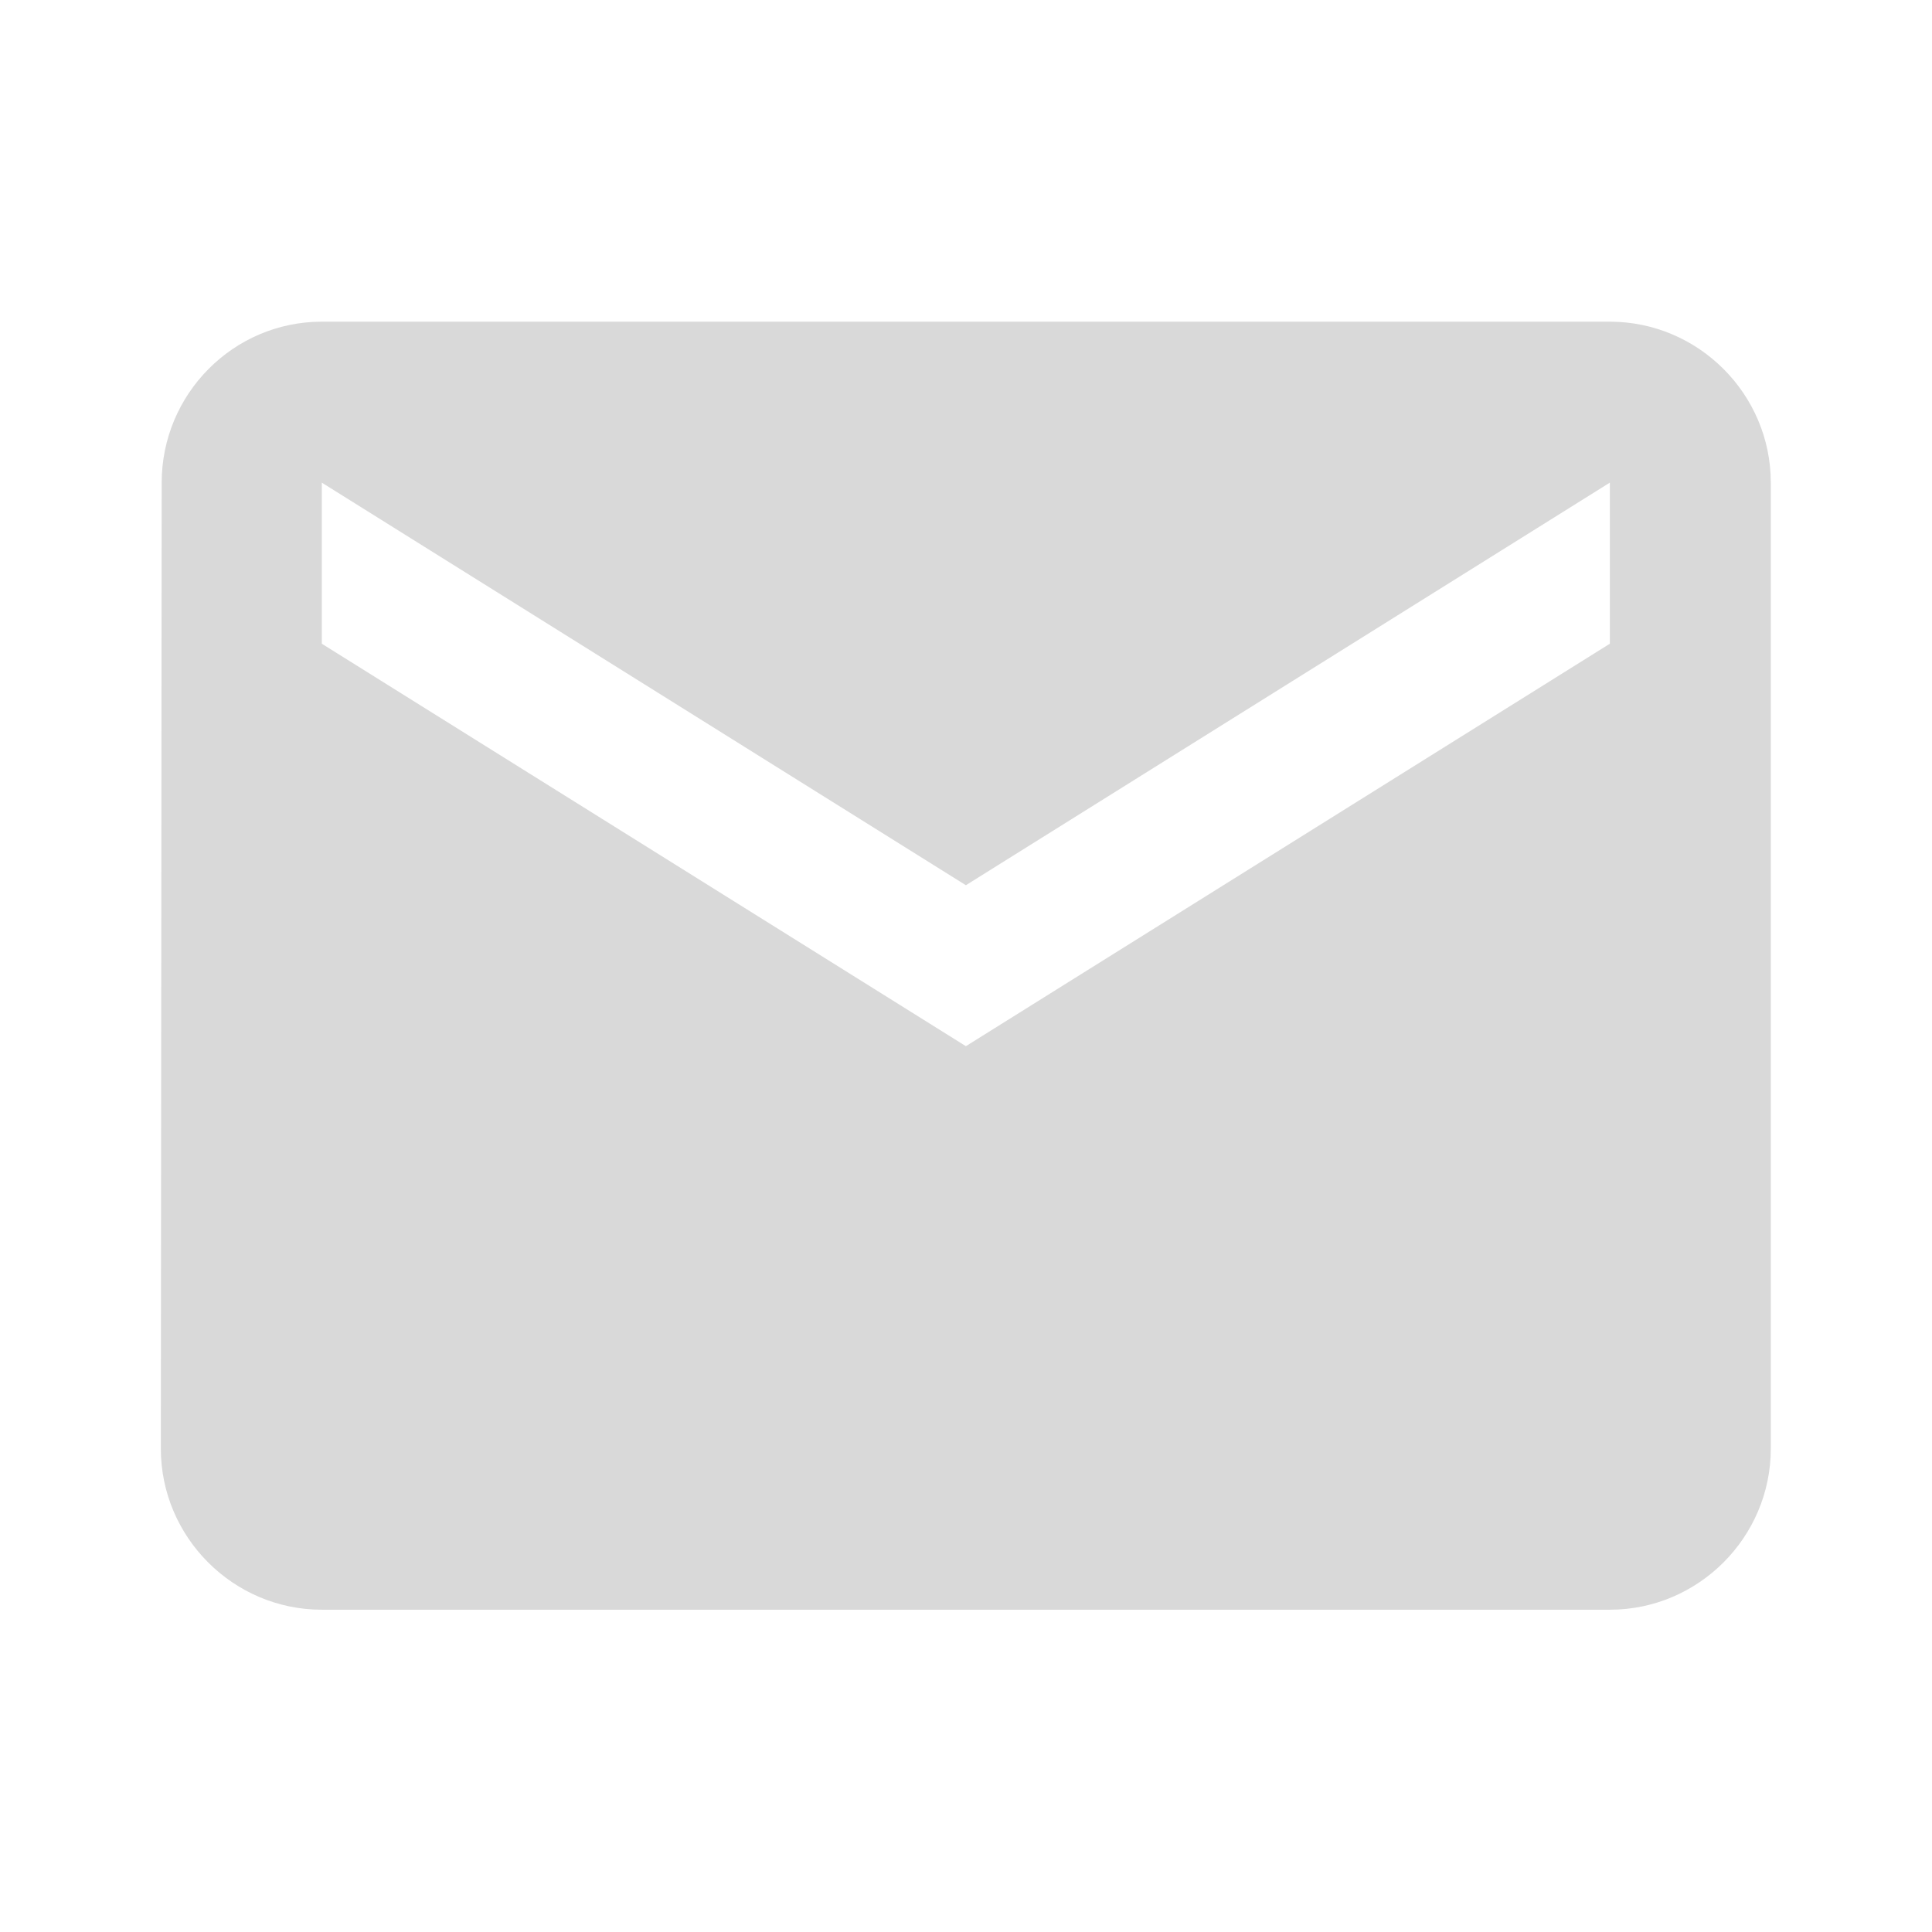 <svg width="16" height="16" viewBox="0 0 16 16" fill="none" xmlns="http://www.w3.org/2000/svg">
<path d="M13.332 2.664H2.665C1.932 2.664 1.339 3.264 1.339 3.997L1.332 11.997C1.332 12.731 1.932 13.331 2.665 13.331H13.332C14.065 13.331 14.665 12.731 14.665 11.997V3.997C14.665 3.264 14.065 2.664 13.332 2.664ZM13.332 5.331L7.999 8.664L2.665 5.331V3.997L7.999 7.331L13.332 3.997V5.331Z" fill="#D9D9D9"/>
</svg>
